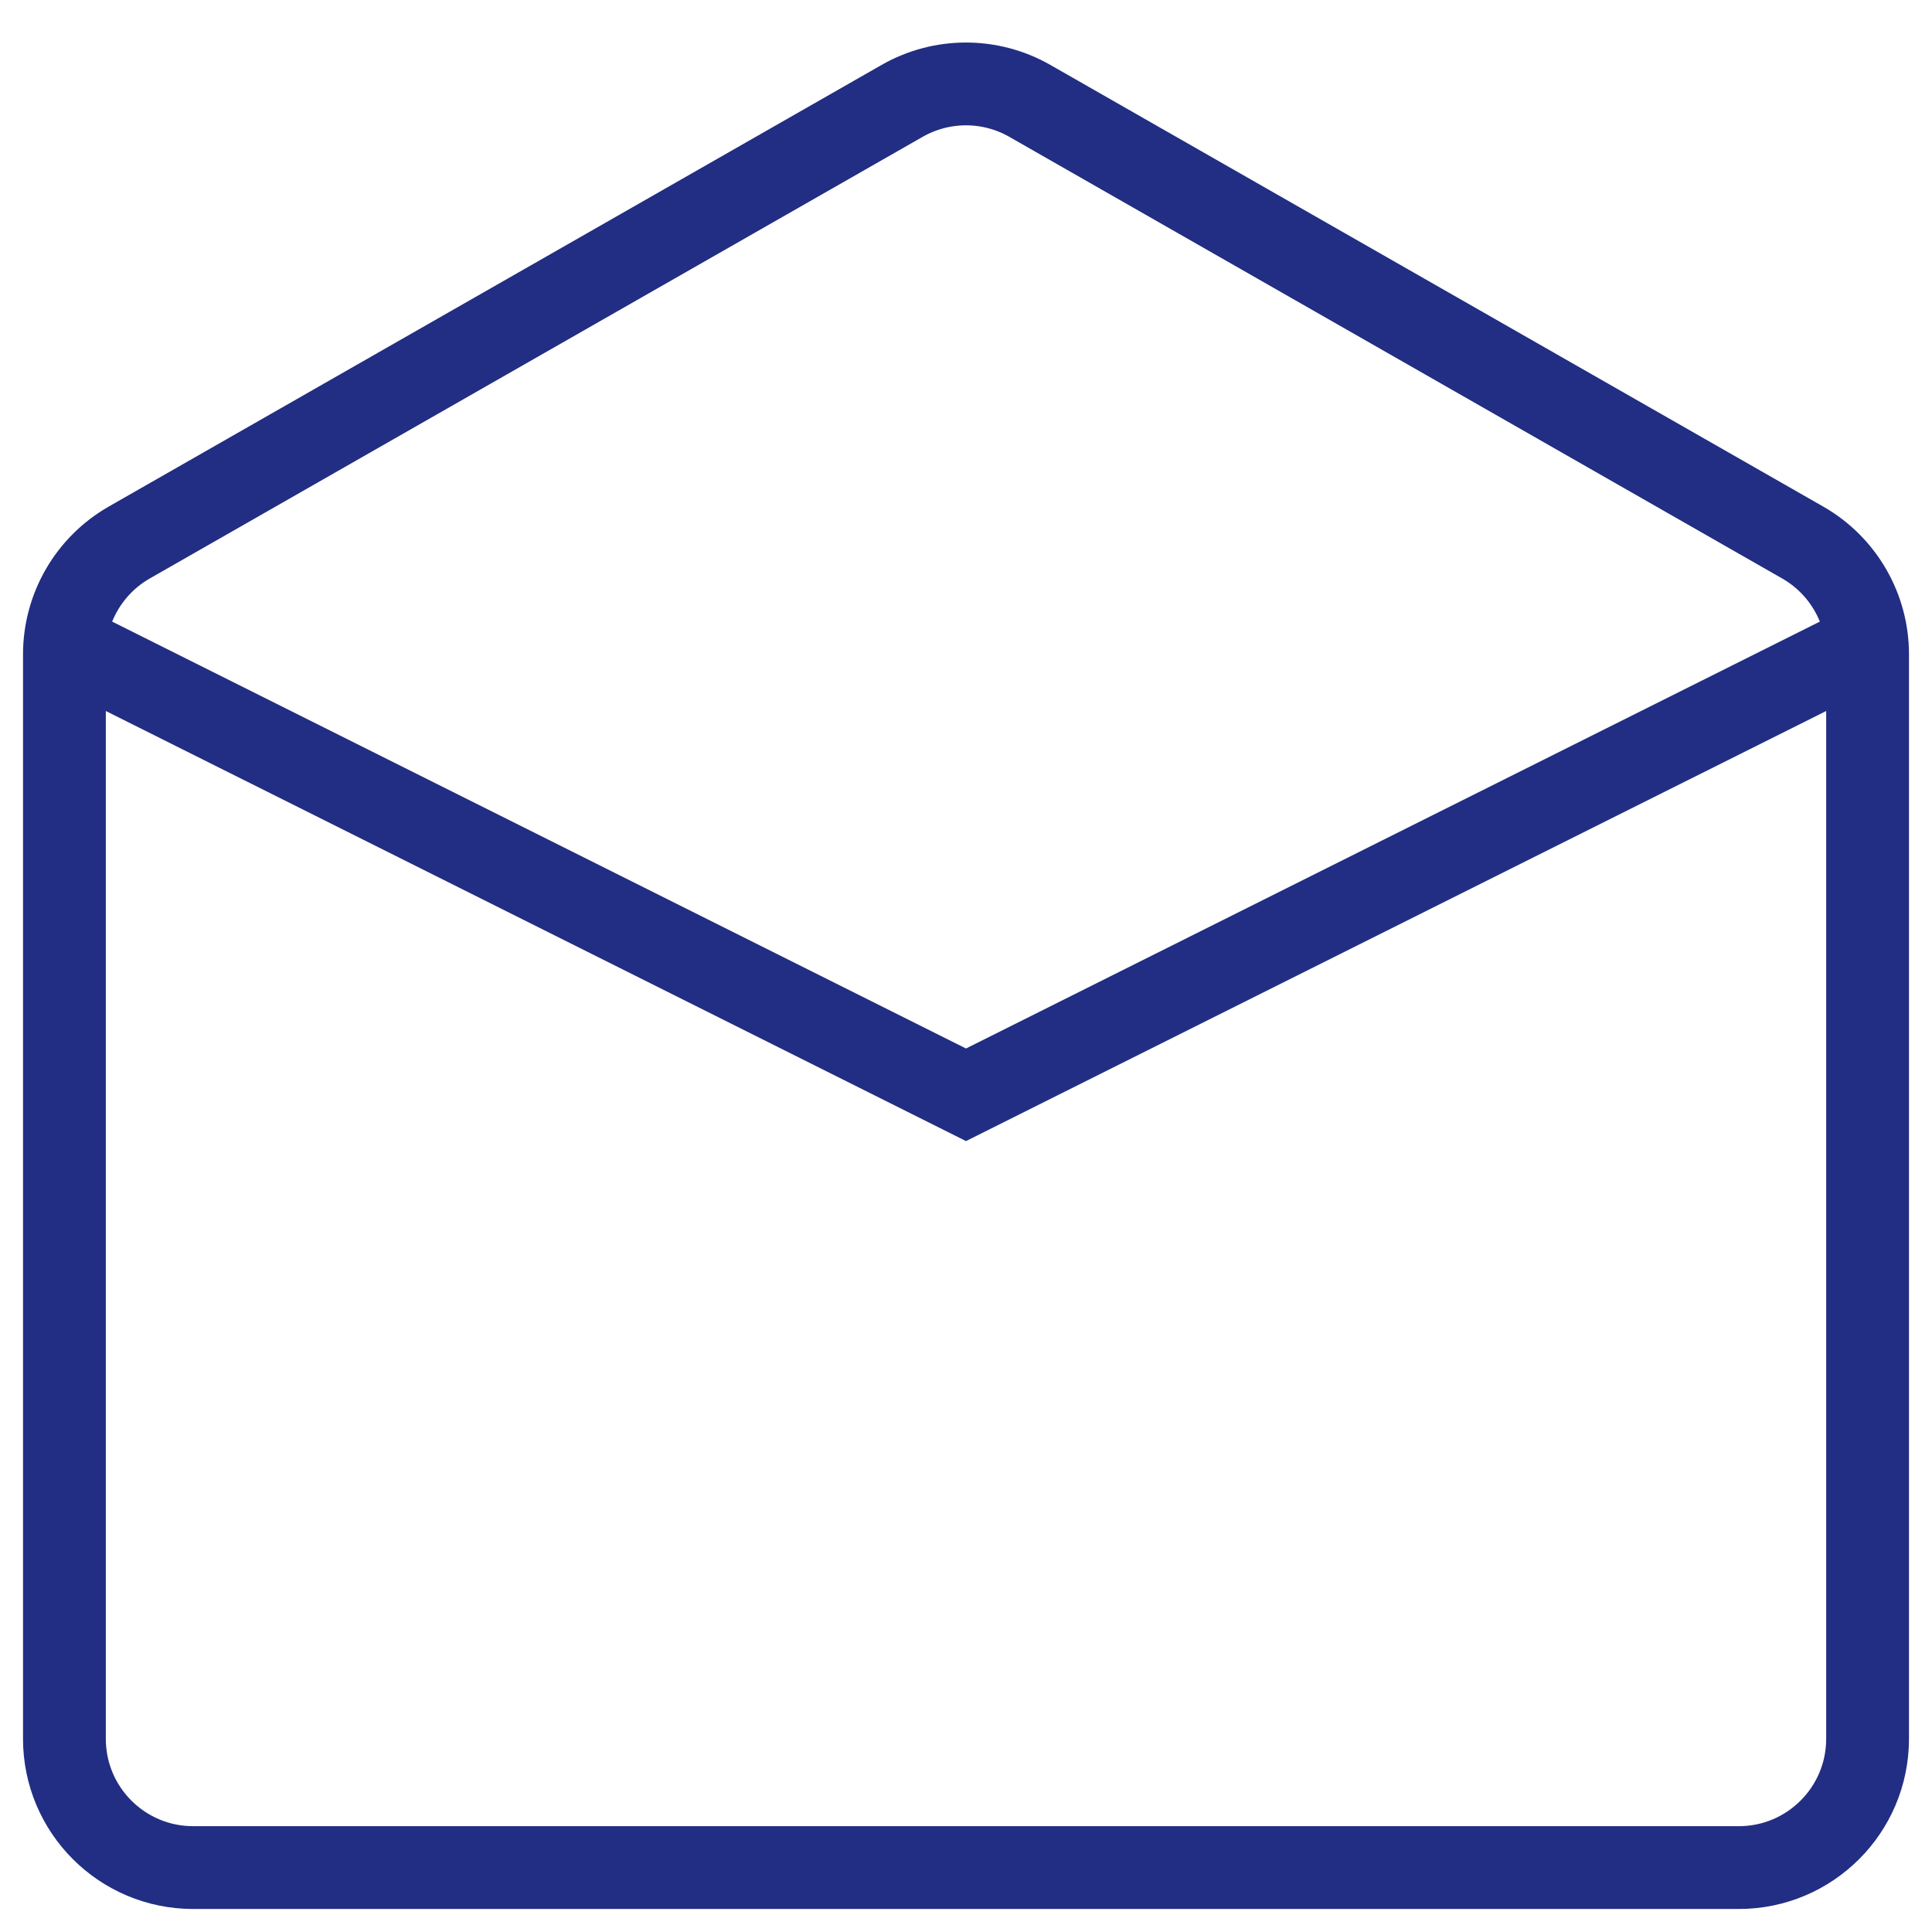 <svg width="35" height="35" viewBox="0 0 35 35" fill="none" xmlns="http://www.w3.org/2000/svg">
<g id="envelope-open">
<path id="Vector" d="M1.167 11.667L17.5 19.833L33.833 11.667M33.833 11.854V31.5C33.833 32.789 32.788 33.833 31.5 33.833H3.5C2.211 33.833 1.167 32.789 1.167 31.5V11.854C1.167 11.017 1.615 10.244 2.342 9.828L16.342 1.828C17.059 1.418 17.94 1.418 18.657 1.828L32.657 9.828C33.385 10.244 33.833 11.017 33.833 11.854Z" stroke="#212E83" stroke-width="1.5"/>
</g>
</svg>
